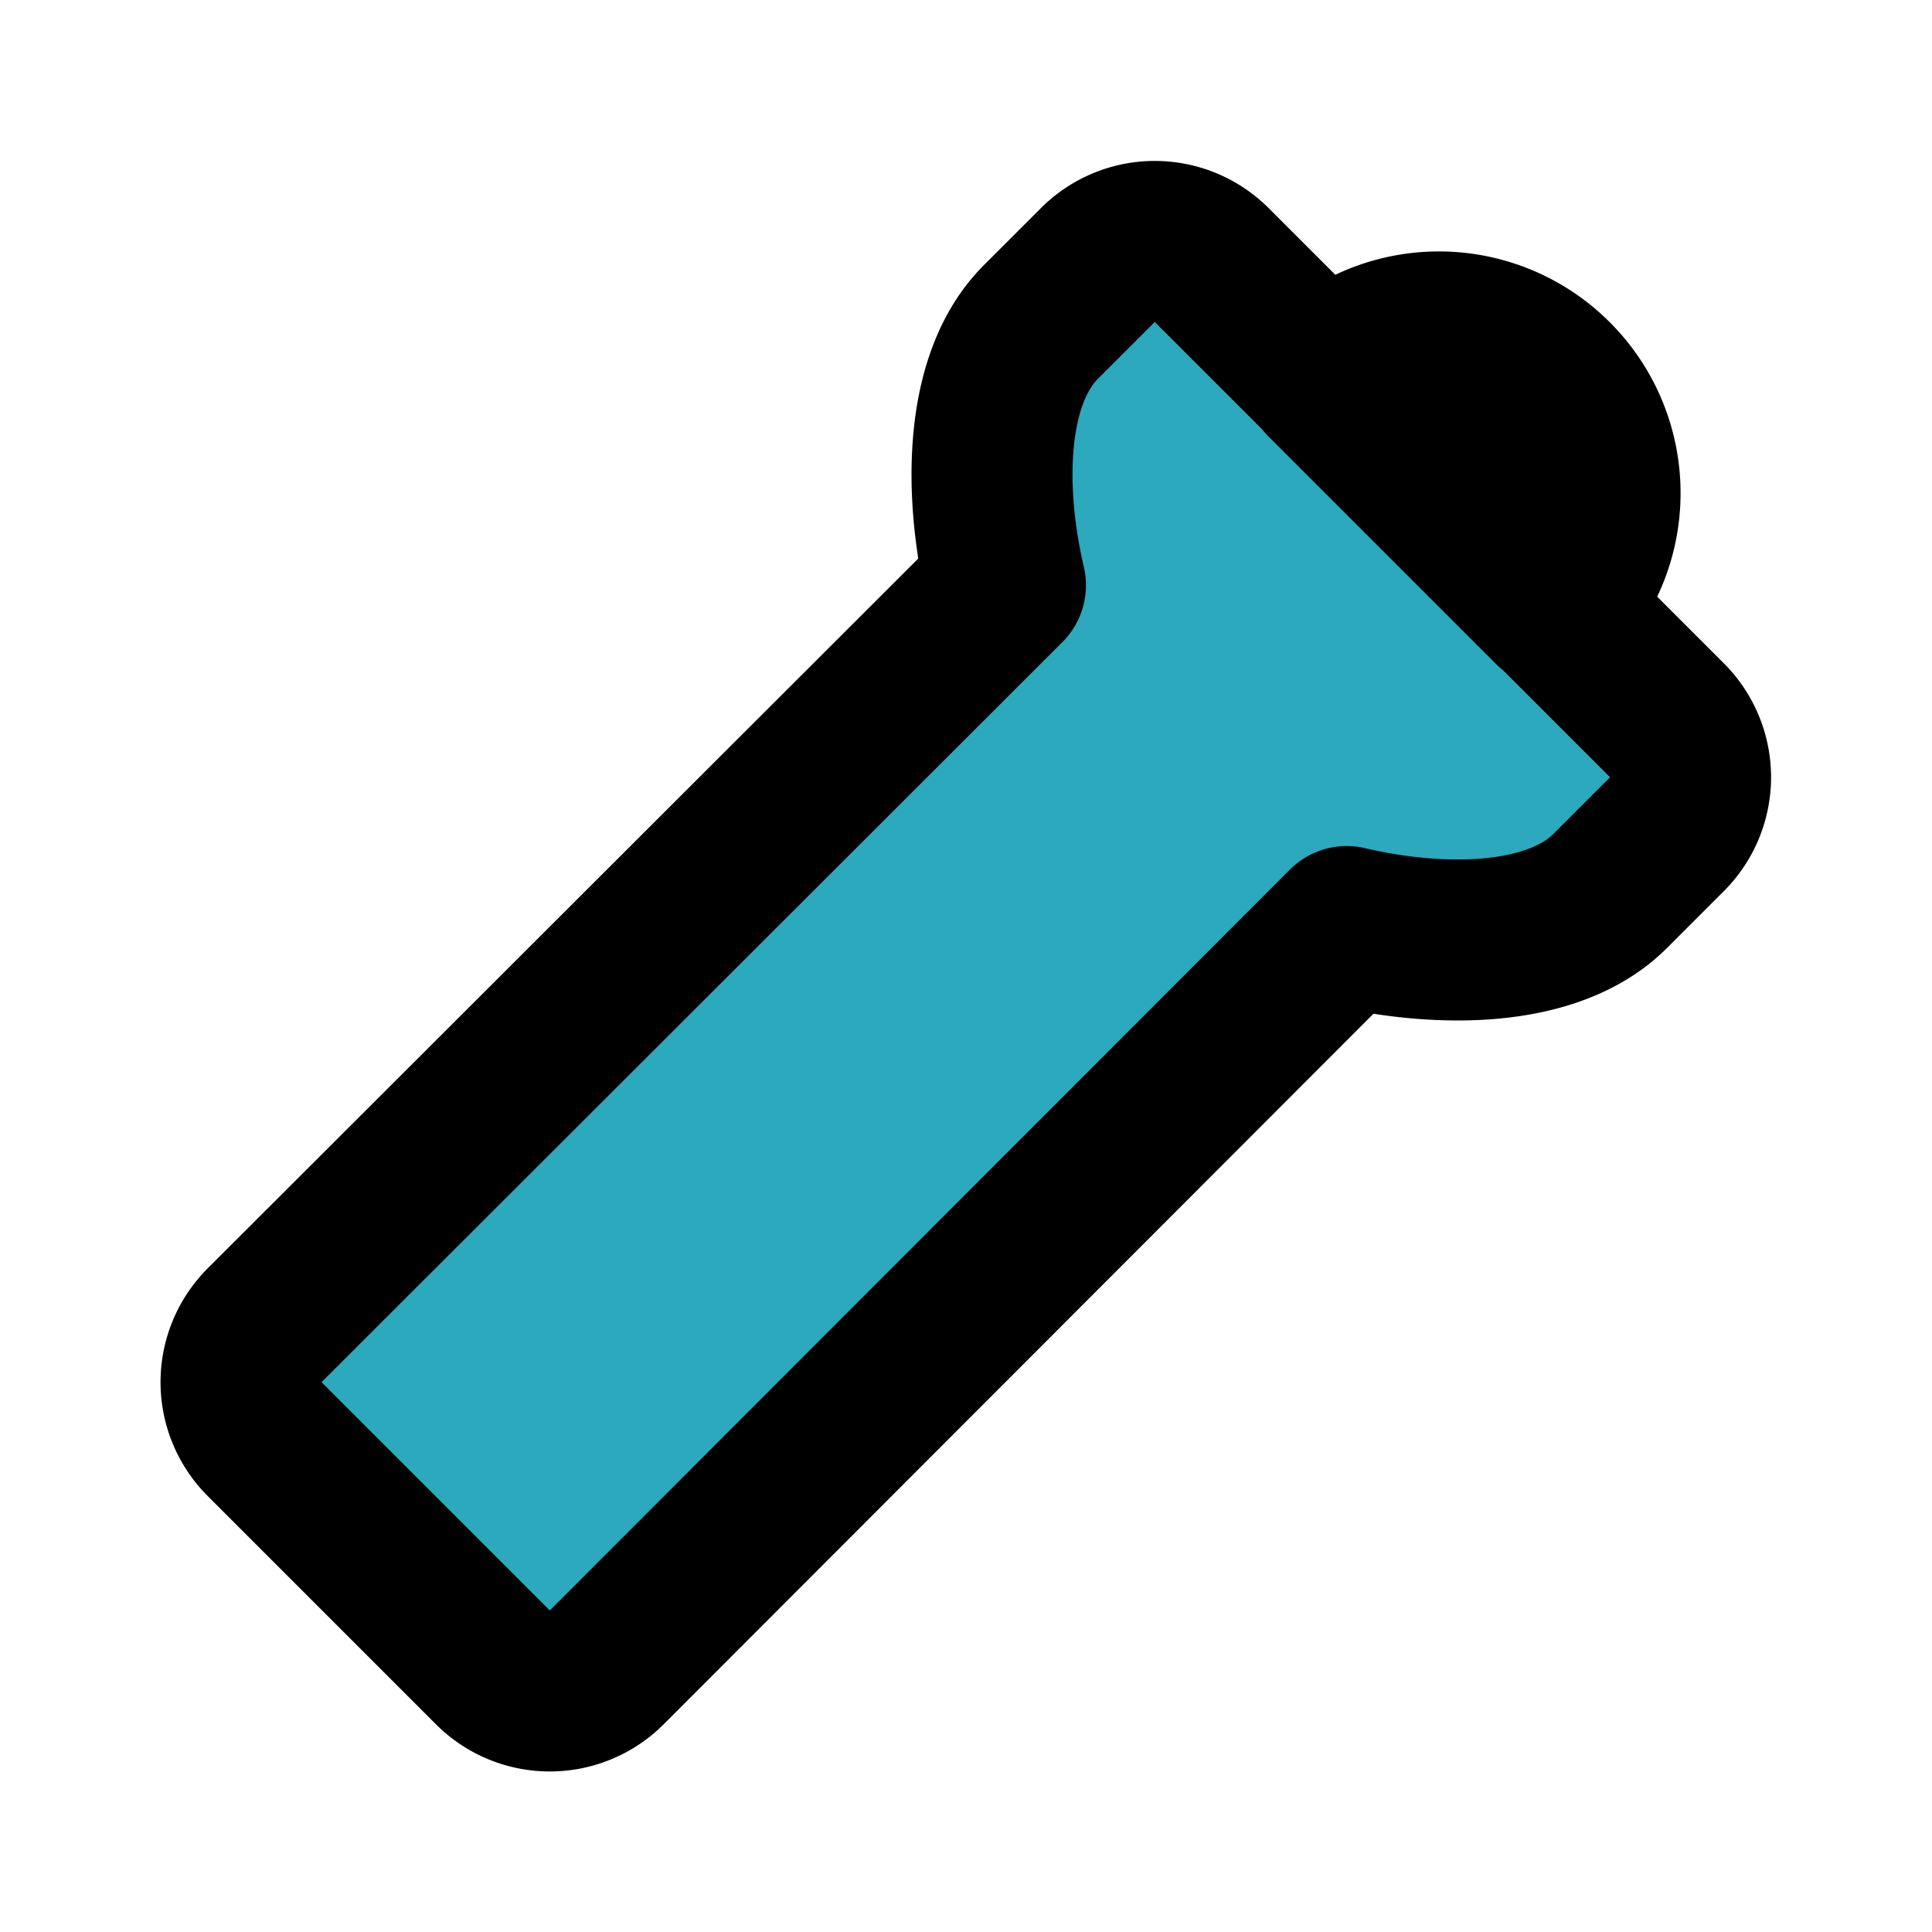 <?xml version="1.0" encoding="utf-8"?>
<svg fill="#000000" width="800px" height="800px" viewBox="0 0 24 24" id="torch-top-right" data-name="Flat Line" xmlns="http://www.w3.org/2000/svg" class="icon flat-line"><path id="secondary" d="M15.05,3.29a1,1,0,0,0-1.41,0L12.93,4c-.71.71-.71,2.12-.44,3.27h0l-9.2,9.19a1,1,0,0,0,0,1.42l2.83,2.83a1,1,0,0,0,1.42,0l9.19-9.2h0c1.15.27,2.56.27,3.27-.44l.71-.71a1,1,0,0,0,0-1.41Z" style="fill: rgb(44, 169, 188); stroke-width: 2;"></path><path id="primary" d="M16.46,4.71h0a2,2,0,0,1,2.83,0h0a2,2,0,0,1,0,2.83h0ZM15.05,3.29a1,1,0,0,0-1.41,0L12.93,4c-.71.71-.71,2.12-.44,3.27h0l-9.2,9.19a1,1,0,0,0,0,1.42l2.83,2.83a1,1,0,0,0,1.42,0l9.19-9.2h0c1.15.27,2.56.27,3.27-.44l.71-.71a1,1,0,0,0,0-1.41Z" style="fill: none; stroke: rgb(0, 0, 0); stroke-linecap: round; stroke-linejoin: round; stroke-width: 2;"></path></svg>